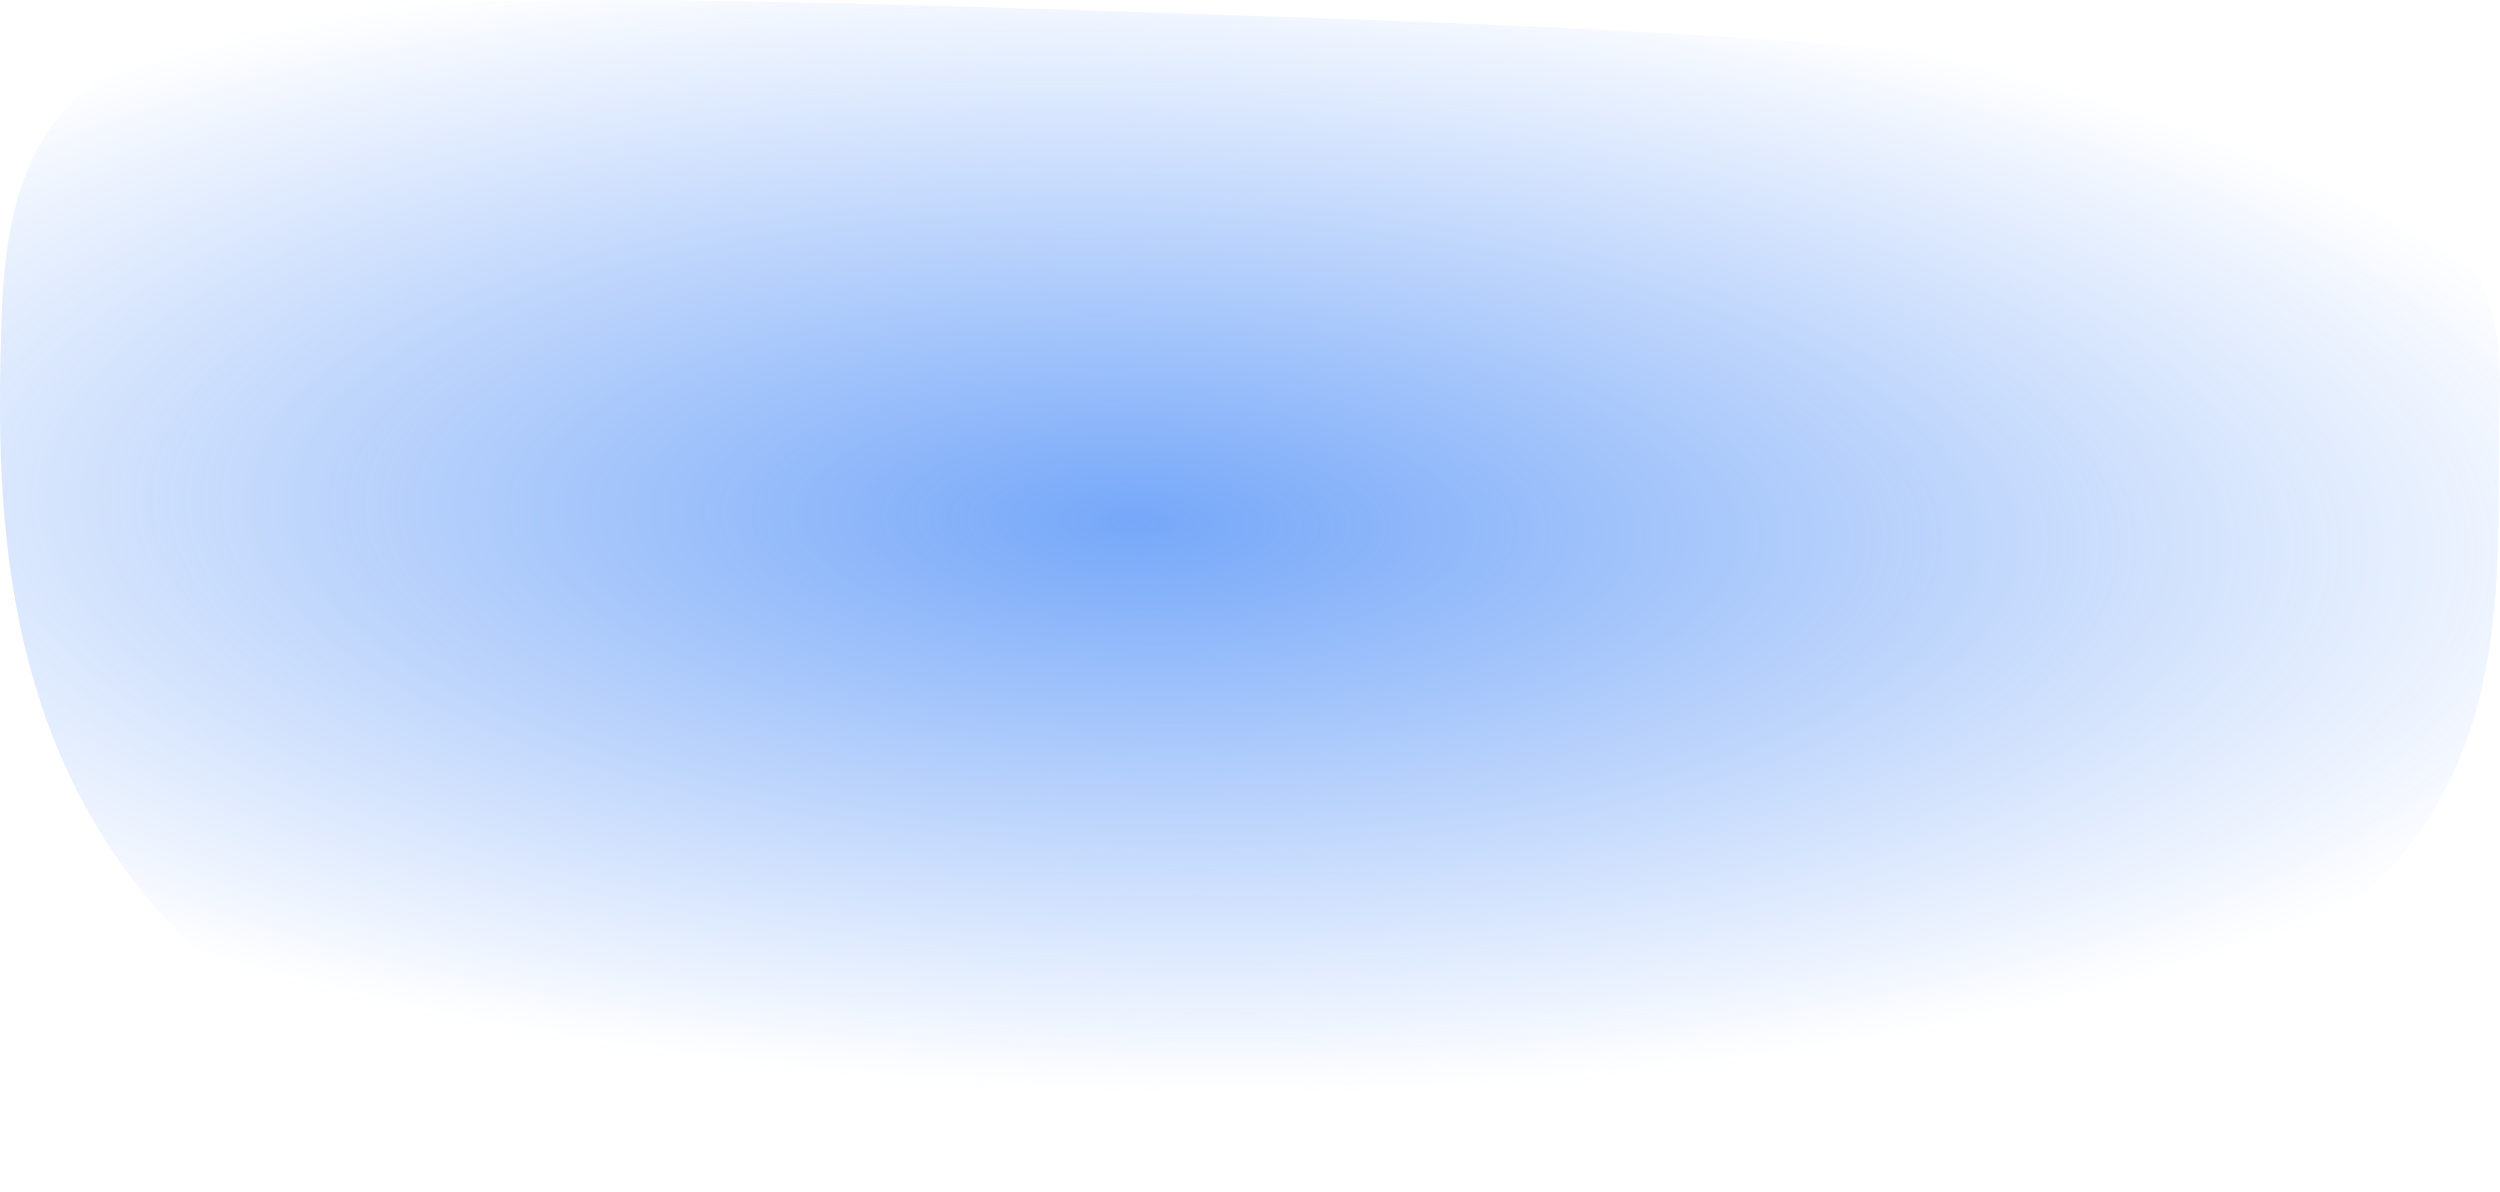<?xml version="1.0" encoding="UTF-8"?> <svg xmlns="http://www.w3.org/2000/svg" width="2455" height="1171" viewBox="0 0 2455 1171" fill="none"> <path d="M1.434 315.027C11.097 -10.59 190.361 -18.07 1085.15 10.761C1979.93 39.593 2464.52 56.302 2454.86 381.919C2445.2 707.535 2550.11 1076.67 1272.35 1162.22C-5.404 1247.76 -8.229 640.644 1.434 315.027Z" fill="url(#paint0_radial_1973_586)"></path> <defs> <radialGradient id="paint0_radial_1973_586" cx="0" cy="0" r="1" gradientUnits="userSpaceOnUse" gradientTransform="translate(1114.12 512.275) rotate(-88.3) scale(558.896 1535.95)"> <stop stop-color="#4085F6" stop-opacity="0.72"></stop> <stop offset="1" stop-color="#4085F6" stop-opacity="0"></stop> </radialGradient> </defs> </svg> 